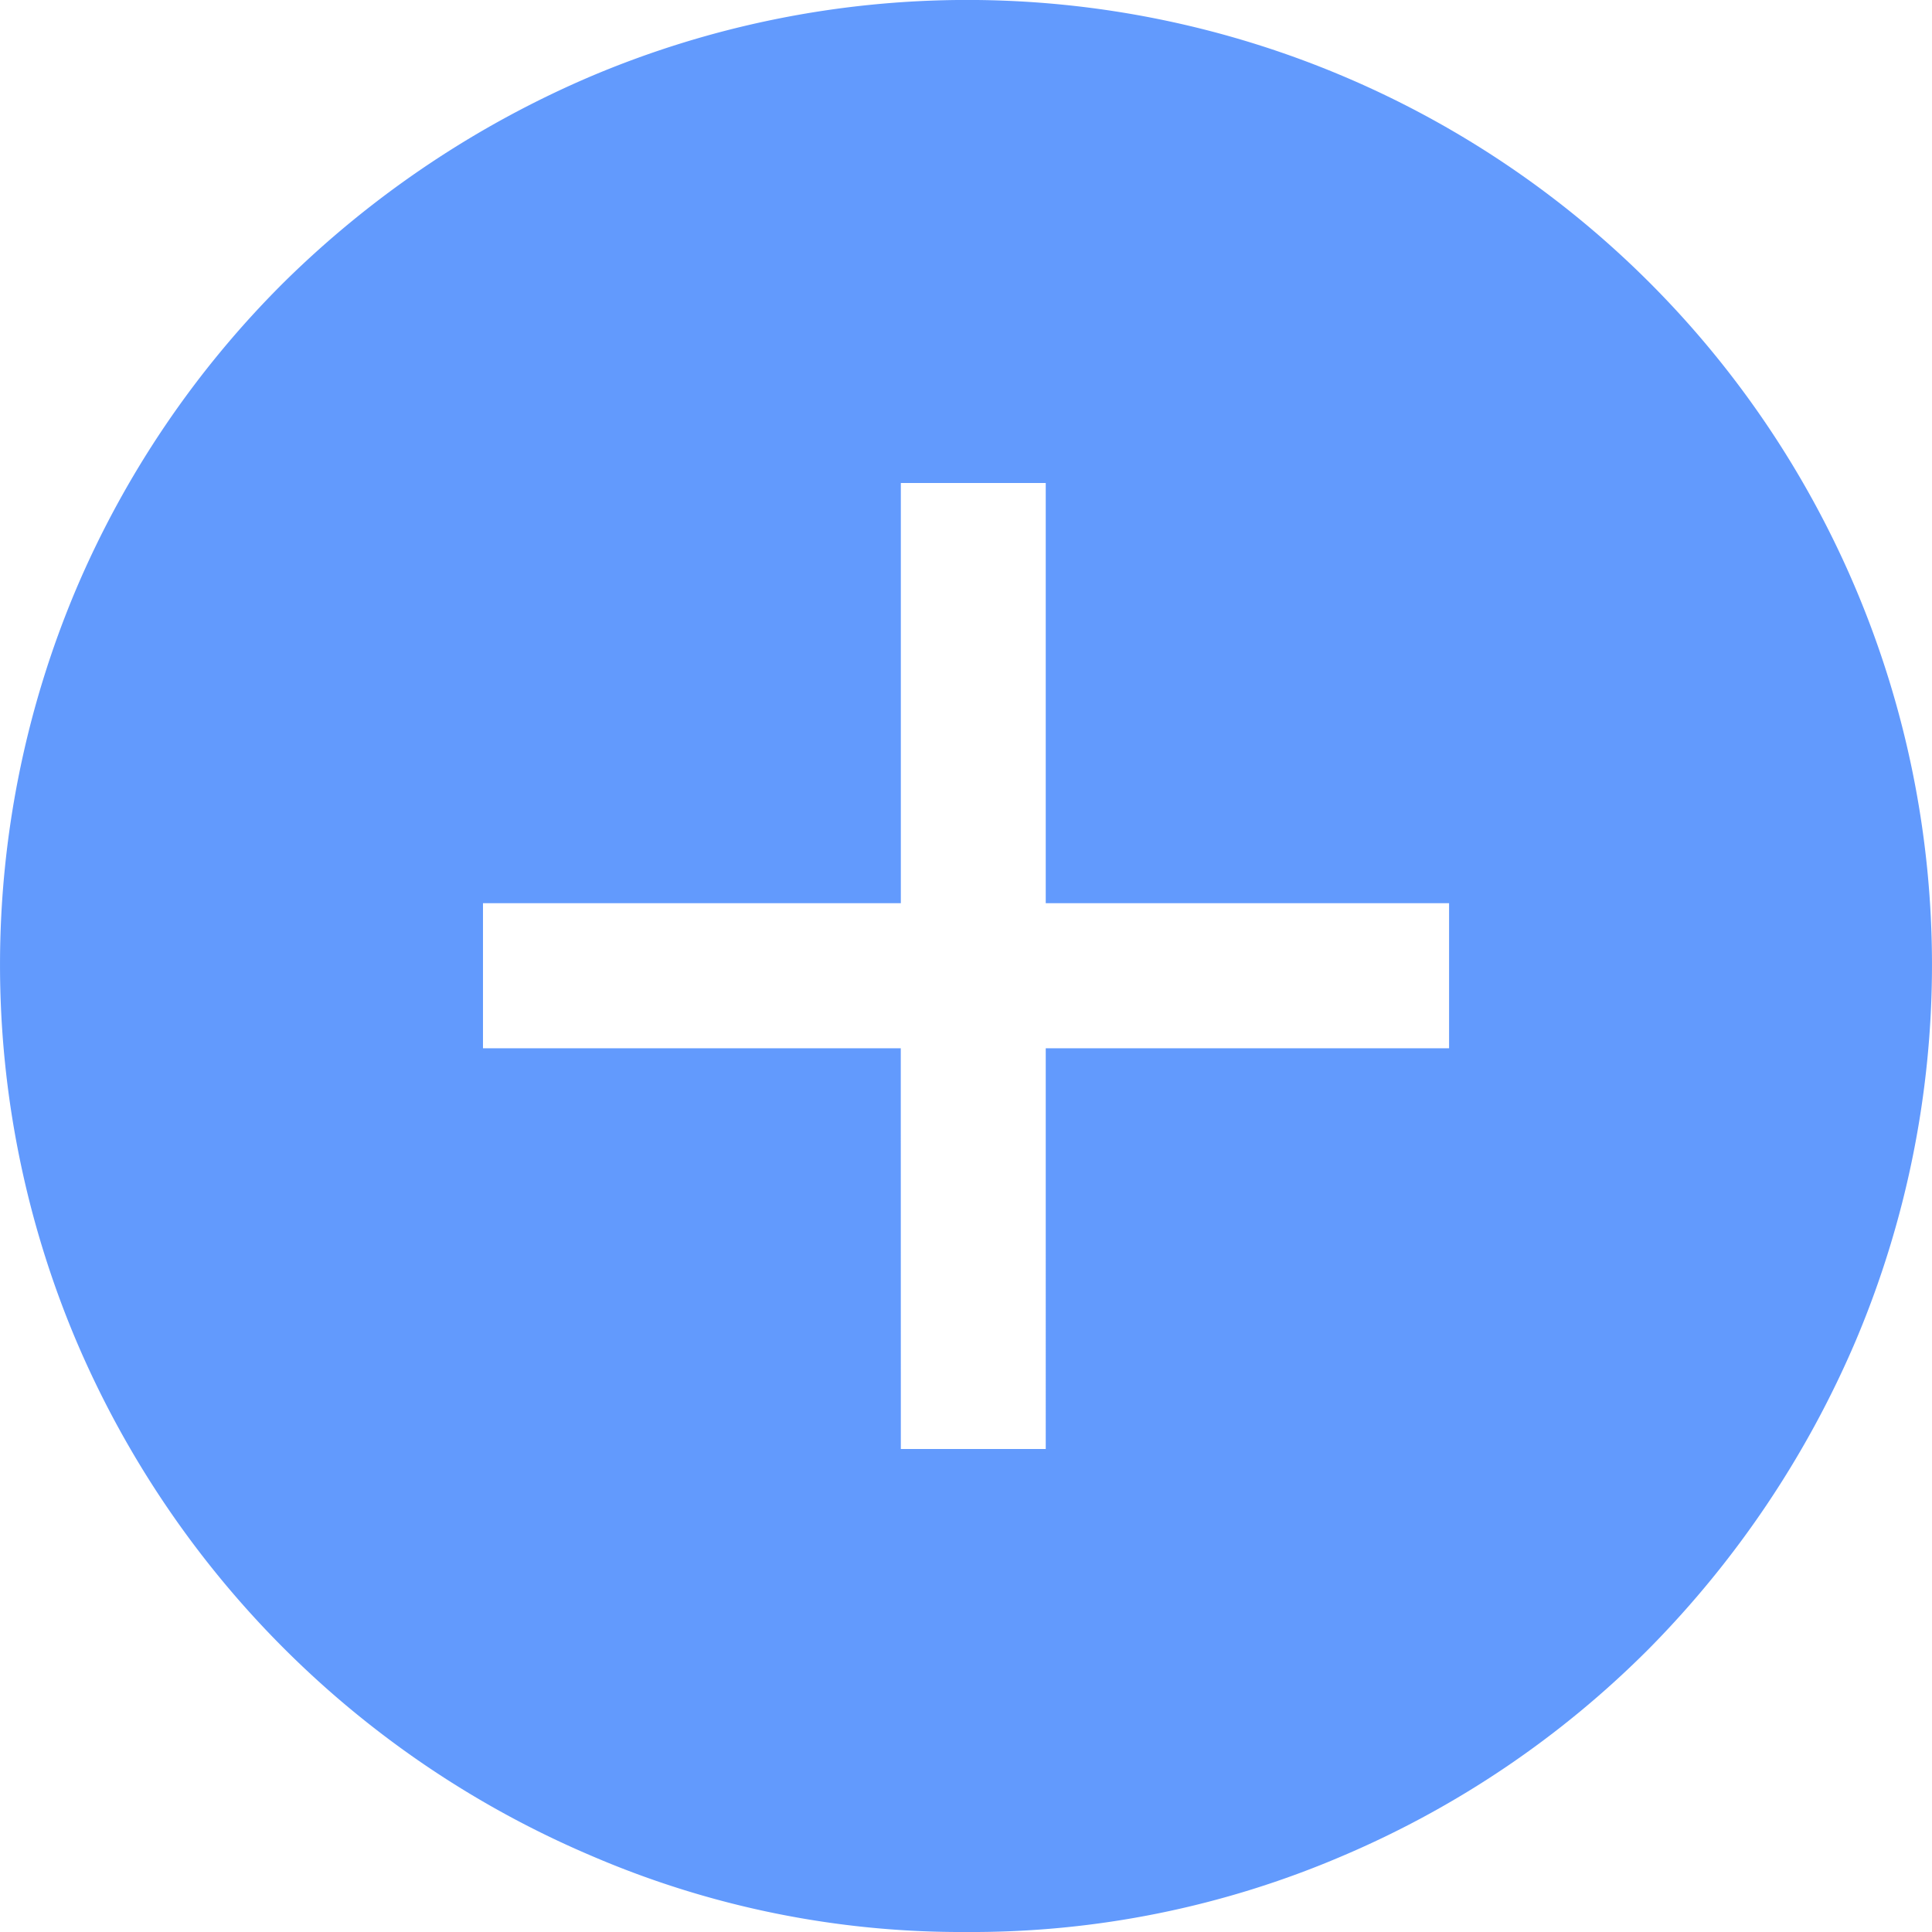 <svg xmlns="http://www.w3.org/2000/svg" width="30.225" height="30.225" viewBox="0 0 30.225 30.225">
  <path id="add_circle_FILL1_wght400_GRAD0_opsz48_1_" data-name="add_circle_FILL1_wght400_GRAD0_opsz48 (1)" d="M18.093,26.669h2.267V20.4h6.31V18.13h-6.31V11.556H18.093V18.13H11.556V20.4h6.536Zm1.02,7.556a14.623,14.623,0,0,1-5.856-1.19A15.226,15.226,0,0,1,5.19,24.969a15.1,15.1,0,0,1,0-11.75,15.1,15.1,0,0,1,3.249-4.8,15.492,15.492,0,0,1,4.817-3.23,15.1,15.1,0,0,1,11.75,0,15.089,15.089,0,0,1,8.029,8.029,15.1,15.1,0,0,1,0,11.75,15.492,15.492,0,0,1-3.23,4.817,15.1,15.1,0,0,1-4.8,3.249A14.716,14.716,0,0,1,19.113,34.225Z" transform="translate(-4 -4)" fill="#629afd"/>
</svg>
